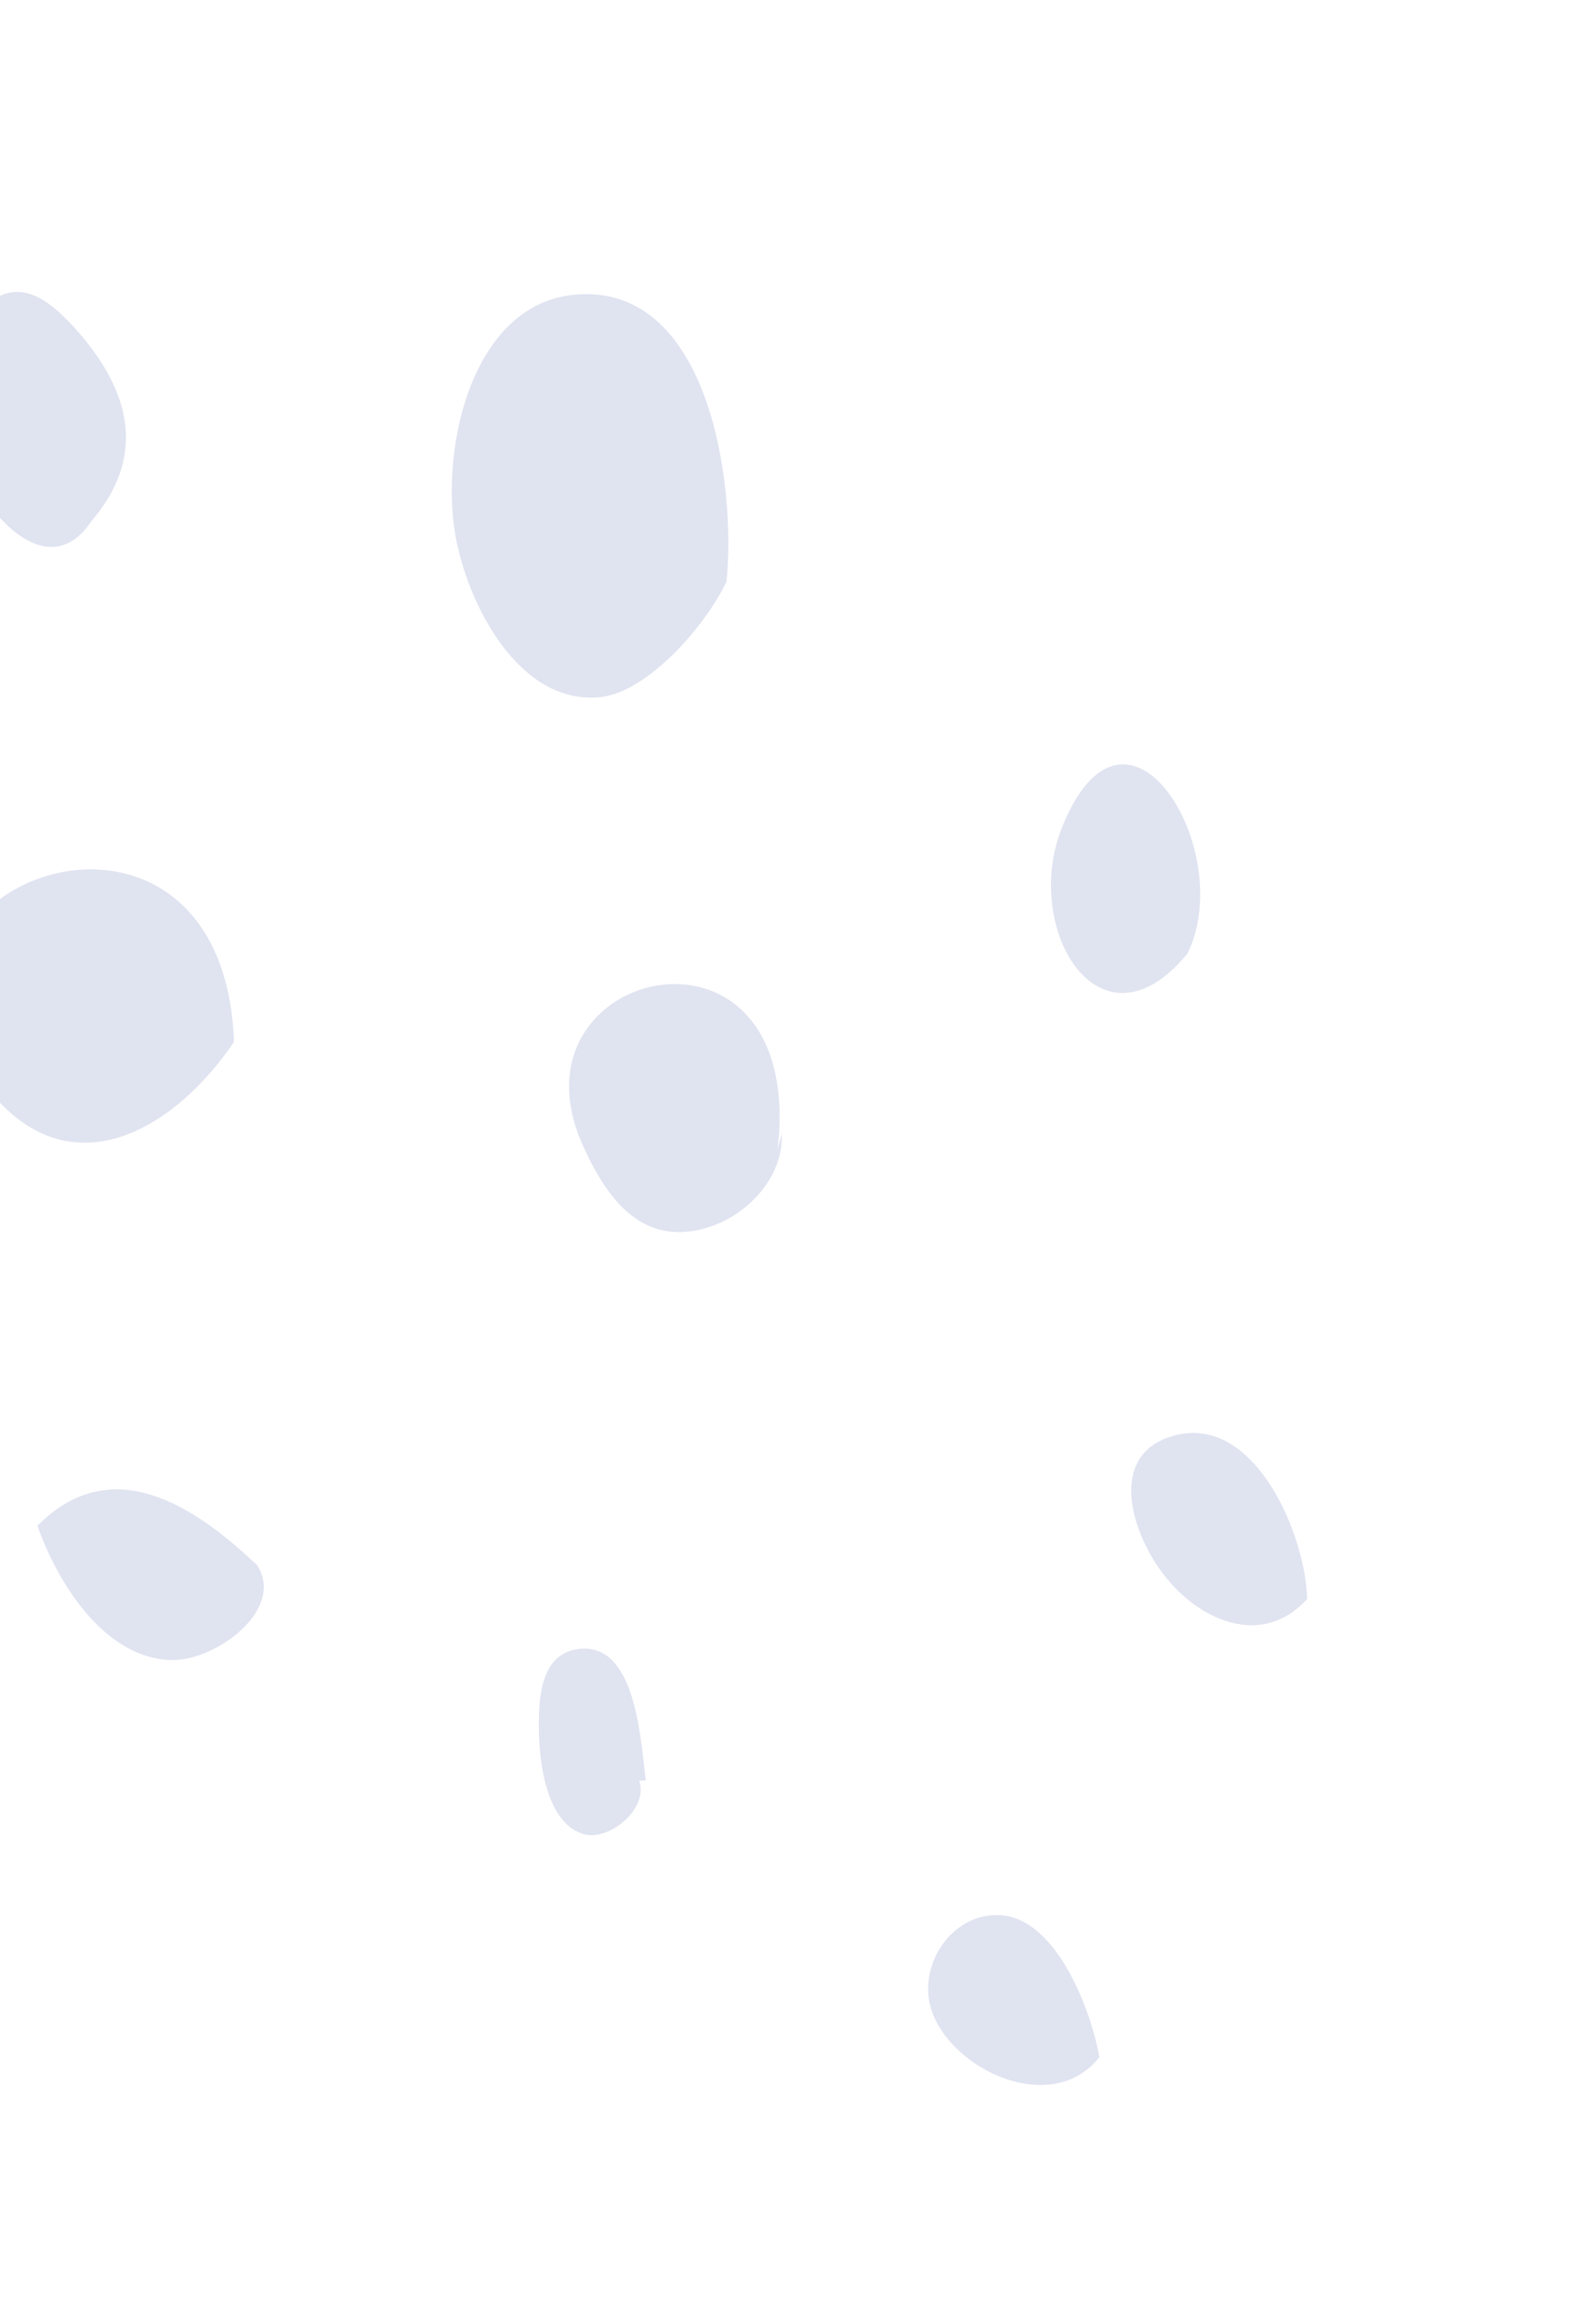 <svg width="176" height="259" viewBox="0 0 176 259" fill="none" xmlns="http://www.w3.org/2000/svg">
<path d="M81.026 64.846C82.104 54.2 79.234 32.133 64.723 32.793C52.735 33.349 49.11 49.718 50.769 59.528C52.077 67.202 57.842 78.643 66.977 77.69C71.987 77.149 78.304 70.361 81.026 64.846Z" fill="#E0E3F0"/>
<path d="M86.728 128.114C89.979 99.914 56.117 107.591 64.941 127.497C67.774 133.894 71.753 138.885 78.743 136.855C83.356 135.517 87.4 131.183 87.188 126.374" fill="#E0E3F0"/>
<path d="M26.1 116.114C24.857 82.945 -18.136 98.23 -1.942 120.542C7.139 133.079 19.177 126.329 26.1 116.114Z" fill="#E0E3F0"/>
<path d="M27.441 173.304C20.369 166.884 11.814 162.327 4.178 170.042C6.381 176.342 11.709 185.002 19.314 185.004C24.14 185.005 31.892 179.352 28.65 174.399" fill="#E0E3F0"/>
<path d="M132.431 106.286C138.079 94.874 125.635 74.358 118.459 92.193C113.894 103.518 122.73 118.088 132.431 106.286Z" fill="#E0E3F0"/>
<path d="M10.156 58.136C15.939 51.395 15.065 44.381 8.924 37.227C4.088 31.605 0.644 30.687 -3.973 36.39C-10.959 45.029 2.815 69.113 10.156 58.136Z" fill="#E0E3F0"/>
<path d="M72.033 198.418C71.453 194.273 71.047 183.308 64.821 183.744C60.314 184.072 60.086 189.166 60.097 192.412C60.097 195.847 60.763 203.081 65.036 204.388C67.868 205.265 72.371 201.637 71.294 198.446" fill="#E0E3F0"/>
<path d="M145.78 178.199C145.679 171.326 140.136 157.832 131.266 159.917C124.266 161.581 125.635 168.756 128.537 173.636C132.451 180.25 140.463 184.132 145.78 178.199Z" fill="#E0E3F0"/>
<path d="M122.616 229.262C121.703 224.074 117.839 213.722 111.474 213.43C106.631 213.2 102.842 218.113 103.623 222.92C104.805 230.008 116.994 236.359 122.616 229.262Z" fill="#E0E3F0"/>
</svg>
